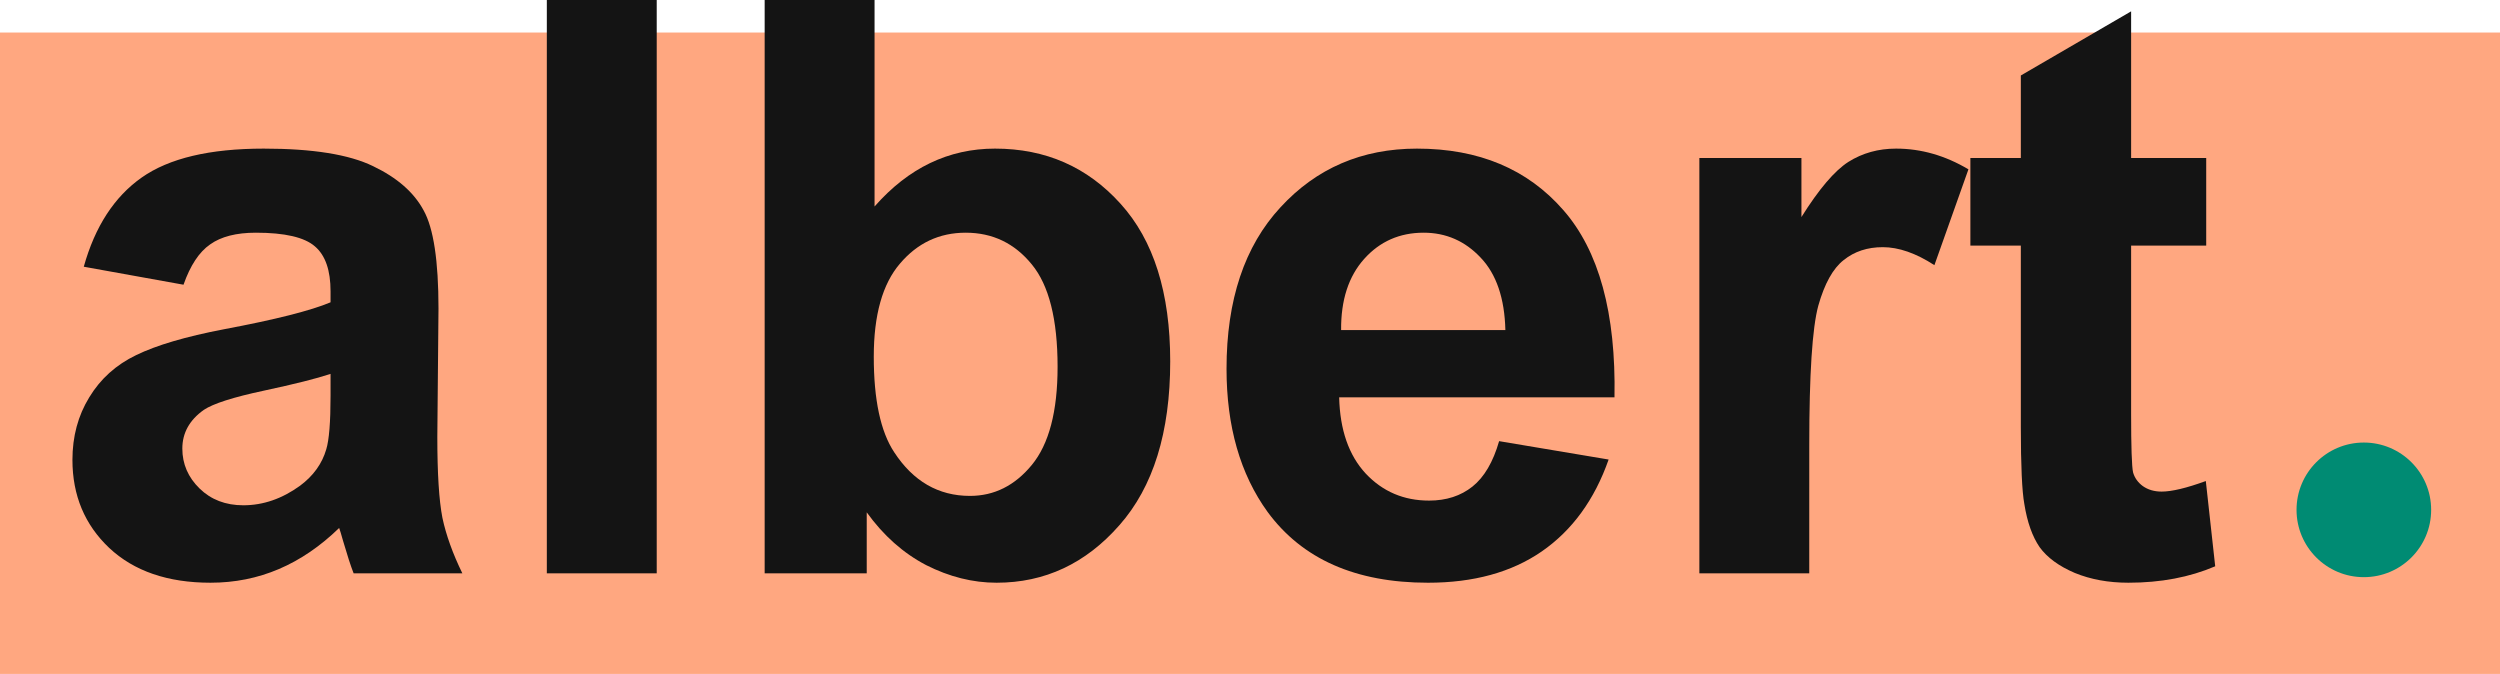 <?xml version="1.0" encoding="UTF-8" standalone="no"?>
<svg
   height="280.476"
   style="clip-rule:evenodd;fill-rule:nonzero;stroke-linecap:round;stroke-linejoin:round"
   xml:space="preserve"
   width="1040.433"
   version="1.1"
   viewBox="0 0 1040.433 280.476"
   id="svg28"
   sodipodi:docname="albert.svg"
   inkscape:version="1.2 (dc2aedaf03, 2022-05-15)"
   xmlns:inkscape="http://www.inkscape.org/namespaces/inkscape"
   xmlns:sodipodi="http://sodipodi.sourceforge.net/DTD/sodipodi-0.dtd"
   xmlns="http://www.w3.org/2000/svg"
   xmlns:svg="http://www.w3.org/2000/svg"
   xmlns:rdf="http://www.w3.org/1999/02/22-rdf-syntax-ns#"
   xmlns:cc="http://creativecommons.org/ns#"
   xmlns:dc="http://purl.org/dc/elements/1.1/"
   xmlns:vectornator="http://vectornator.io"><sodipodi:namedview
   inkscape:guide-bbox="true"
   showguides="true"
   inkscape:document-rotation="0"
   pagecolor="#ffffff"
   bordercolor="#666666"
   borderopacity="1"
   objecttolerance="10"
   gridtolerance="10"
   guidetolerance="10"
   inkscape:pageopacity="0"
   inkscape:pageshadow="2"
   inkscape:window-width="1920"
   inkscape:window-height="1009"
   id="namedview30"
   showgrid="false"
   inkscape:zoom="0.70710678"
   inkscape:cx="503.46003"
   inkscape:cy="-62.225397"
   inkscape:window-x="-8"
   inkscape:window-y="-8"
   inkscape:window-maximized="1"
   inkscape:current-layer="text916"
   inkscape:showpageshadow="2"
   inkscape:pagecheckerboard="0"
   inkscape:deskcolor="#d1d1d1"><sodipodi:guide
     id="guide841"
     orientation="0,-1"
     position="-341.015,228.575"
     inkscape:locked="false" /><sodipodi:guide
     id="guide843"
     orientation="0,-1"
     position="-341.656,38.211"
     inkscape:locked="false" /><sodipodi:guide
     id="guide845"
     orientation="1,0"
     position="-431.637,133.438"
     inkscape:locked="false" /><sodipodi:guide
     id="guide847"
     orientation="1,0"
     position="1012.207,67.497"
     inkscape:locked="false" /><sodipodi:guide
     id="guide849"
     orientation="0,1500"
     position="-459.711,285.7"
     inkscape:locked="false" /><sodipodi:guide
     id="guide851"
     orientation="313.455,0"
     position="1040.289,285.7"
     inkscape:locked="false" /><sodipodi:guide
     id="guide853"
     orientation="0,-1500"
     position="1040.289,-27.756"
     inkscape:locked="false" /><sodipodi:guide
     id="guide855"
     orientation="-313.455,0"
     position="-459.711,-27.756"
     inkscape:locked="false" /></sodipodi:namedview>
<defs
   id="defs4" />
<g
   id="Layer 2"
   vectornator:layerName="Layer 2"
   transform="matrix(0.694,0,0,1.007,1.5334383e-5,-91.771)">
<path
   d="M -2.21077e-5,104.585 H 1500 V 369.742 H -2.21077e-5 Z"
   opacity="1"
   fill="#ffa780"
   id="path6" />
</g>

<circle
   r="28.012"
   style="clip-rule:evenodd;fill:#008b73;fill-opacity:1;fill-rule:nonzero;stroke-width:0.623;stroke-linecap:round;stroke-linejoin:round"
   id="path89-8-5"
   cx="212.188"
   cy="-983.769"
   transform="rotate(90)" /><g
   aria-label="albert"
   id="text916"
   style="font-weight:bold;font-size:333.333px;font-family:Arial;-inkscape-font-specification:'Arial Bold';fill:#141414"><g
     id="g298"><path
       d="M 76.369,118.489 34.865,111.002 Q 41.864,85.937 58.954,73.893 76.043,61.849 109.735,61.849 q 30.599,0 45.573,7.324 14.974,7.161 20.996,18.392 6.185,11.068 6.185,40.853 l -0.488,53.385 q 0,22.786 2.116,33.691 2.279,10.742 8.301,23.112 h -45.247 q -1.79,-4.557 -4.395,-13.509 -1.139,-4.069 -1.628,-5.371 -11.719,11.393 -25.065,17.09 -13.346,5.697 -28.483,5.697 -26.693,0 -42.155,-14.486 -15.299,-14.486 -15.299,-36.621 0,-14.648 6.999,-26.042 6.999,-11.556 19.531,-17.578 12.695,-6.185 36.458,-10.742 32.064,-6.022 44.434,-11.23 v -4.557 q 0,-13.184 -6.51,-18.717 -6.51,-5.697 -24.577,-5.697 -12.207,0 -19.043,4.883 -6.836,4.72 -11.068,16.764 z m 61.198,37.109 q -8.789,2.93 -27.832,6.999 -19.043,4.069 -24.902,7.975 -8.952,6.348 -8.952,16.113 0,9.603 7.161,16.602 7.161,6.999 18.229,6.999 12.37,0 23.6,-8.138 8.301,-6.185 10.905,-15.137 1.79,-5.859 1.79,-22.298 z"
       id="path279" /><path
       d="M 227.573,238.607 V -9.5367432e-7 h 45.736 V 238.607 Z"
       id="path281" /><path
       d="M 318.231,238.607 V -9.5367432e-7 h 45.736 V 85.937 q 21.159,-24.089 50.13,-24.089 31.575,0 52.246,22.949 20.671,22.786 20.671,65.592 0,44.271 -21.159,68.197 -20.996,23.926 -51.107,23.926 -14.811,0 -29.297,-7.324 -14.323,-7.487 -24.74,-21.973 v 25.391 z m 45.41,-90.169 q 0,26.855 8.464,39.714 11.882,18.229 31.575,18.229 15.137,0 25.716,-12.858 10.742,-13.021 10.742,-40.853 0,-29.622 -10.742,-42.643 -10.742,-13.184 -27.506,-13.184 -16.439,0 -27.344,12.858 -10.905,12.695 -10.905,38.737 z"
       id="path283" /><path
       d="m 623.894,183.594 45.573,7.65 q -8.789,25.065 -27.832,38.249 -18.88,13.021 -47.363,13.021 -45.085,0 -66.732,-29.46 -17.09,-23.6 -17.09,-59.57 0,-42.969 22.461,-67.22 22.461,-24.414 56.803,-24.414 38.574,0 60.872,25.553 22.298,25.391 21.322,77.962 H 557.325 q 0.488,20.345 11.068,31.738 10.579,11.23 26.367,11.23 10.742,0 18.066,-5.859 7.324,-5.859 11.068,-18.88 z m 2.604,-46.224 q -0.488,-19.857 -10.254,-30.111 -9.766,-10.417 -23.763,-10.417 -14.974,0 -24.74,10.905 -9.766,10.905 -9.603,29.622 z"
       id="path285" /><path
       d="M 752.963,238.607 H 707.228 V 65.755 h 42.48 v 24.577 q 10.905,-17.415 19.531,-22.949 8.789,-5.534 19.857,-5.534 15.625,0 30.111,8.626 l -14.16,39.876 q -11.556,-7.487 -21.484,-7.487 -9.603,0 -16.276,5.371 -6.673,5.208 -10.579,19.043 -3.743,13.835 -3.743,57.943 z"
       id="path287" /><path
       d="m 918.165,65.755 v 36.458 h -31.25 v 69.661 q 0,21.159 0.814,24.74 0.977,3.418 4.069,5.697 3.255,2.279 7.812,2.279 6.348,0 18.392,-4.395 l 3.906,35.482 q -15.951,6.836 -36.133,6.836 -12.37,0 -22.298,-4.069 -9.928,-4.232 -14.648,-10.742 -4.557,-6.673 -6.348,-17.904 -1.465,-7.975 -1.465,-32.227 v -75.358 H 820.02 V 65.755 h 20.996 V 31.413 L 886.915,4.72 V 65.755 Z"
       id="path289" /></g></g></svg>
